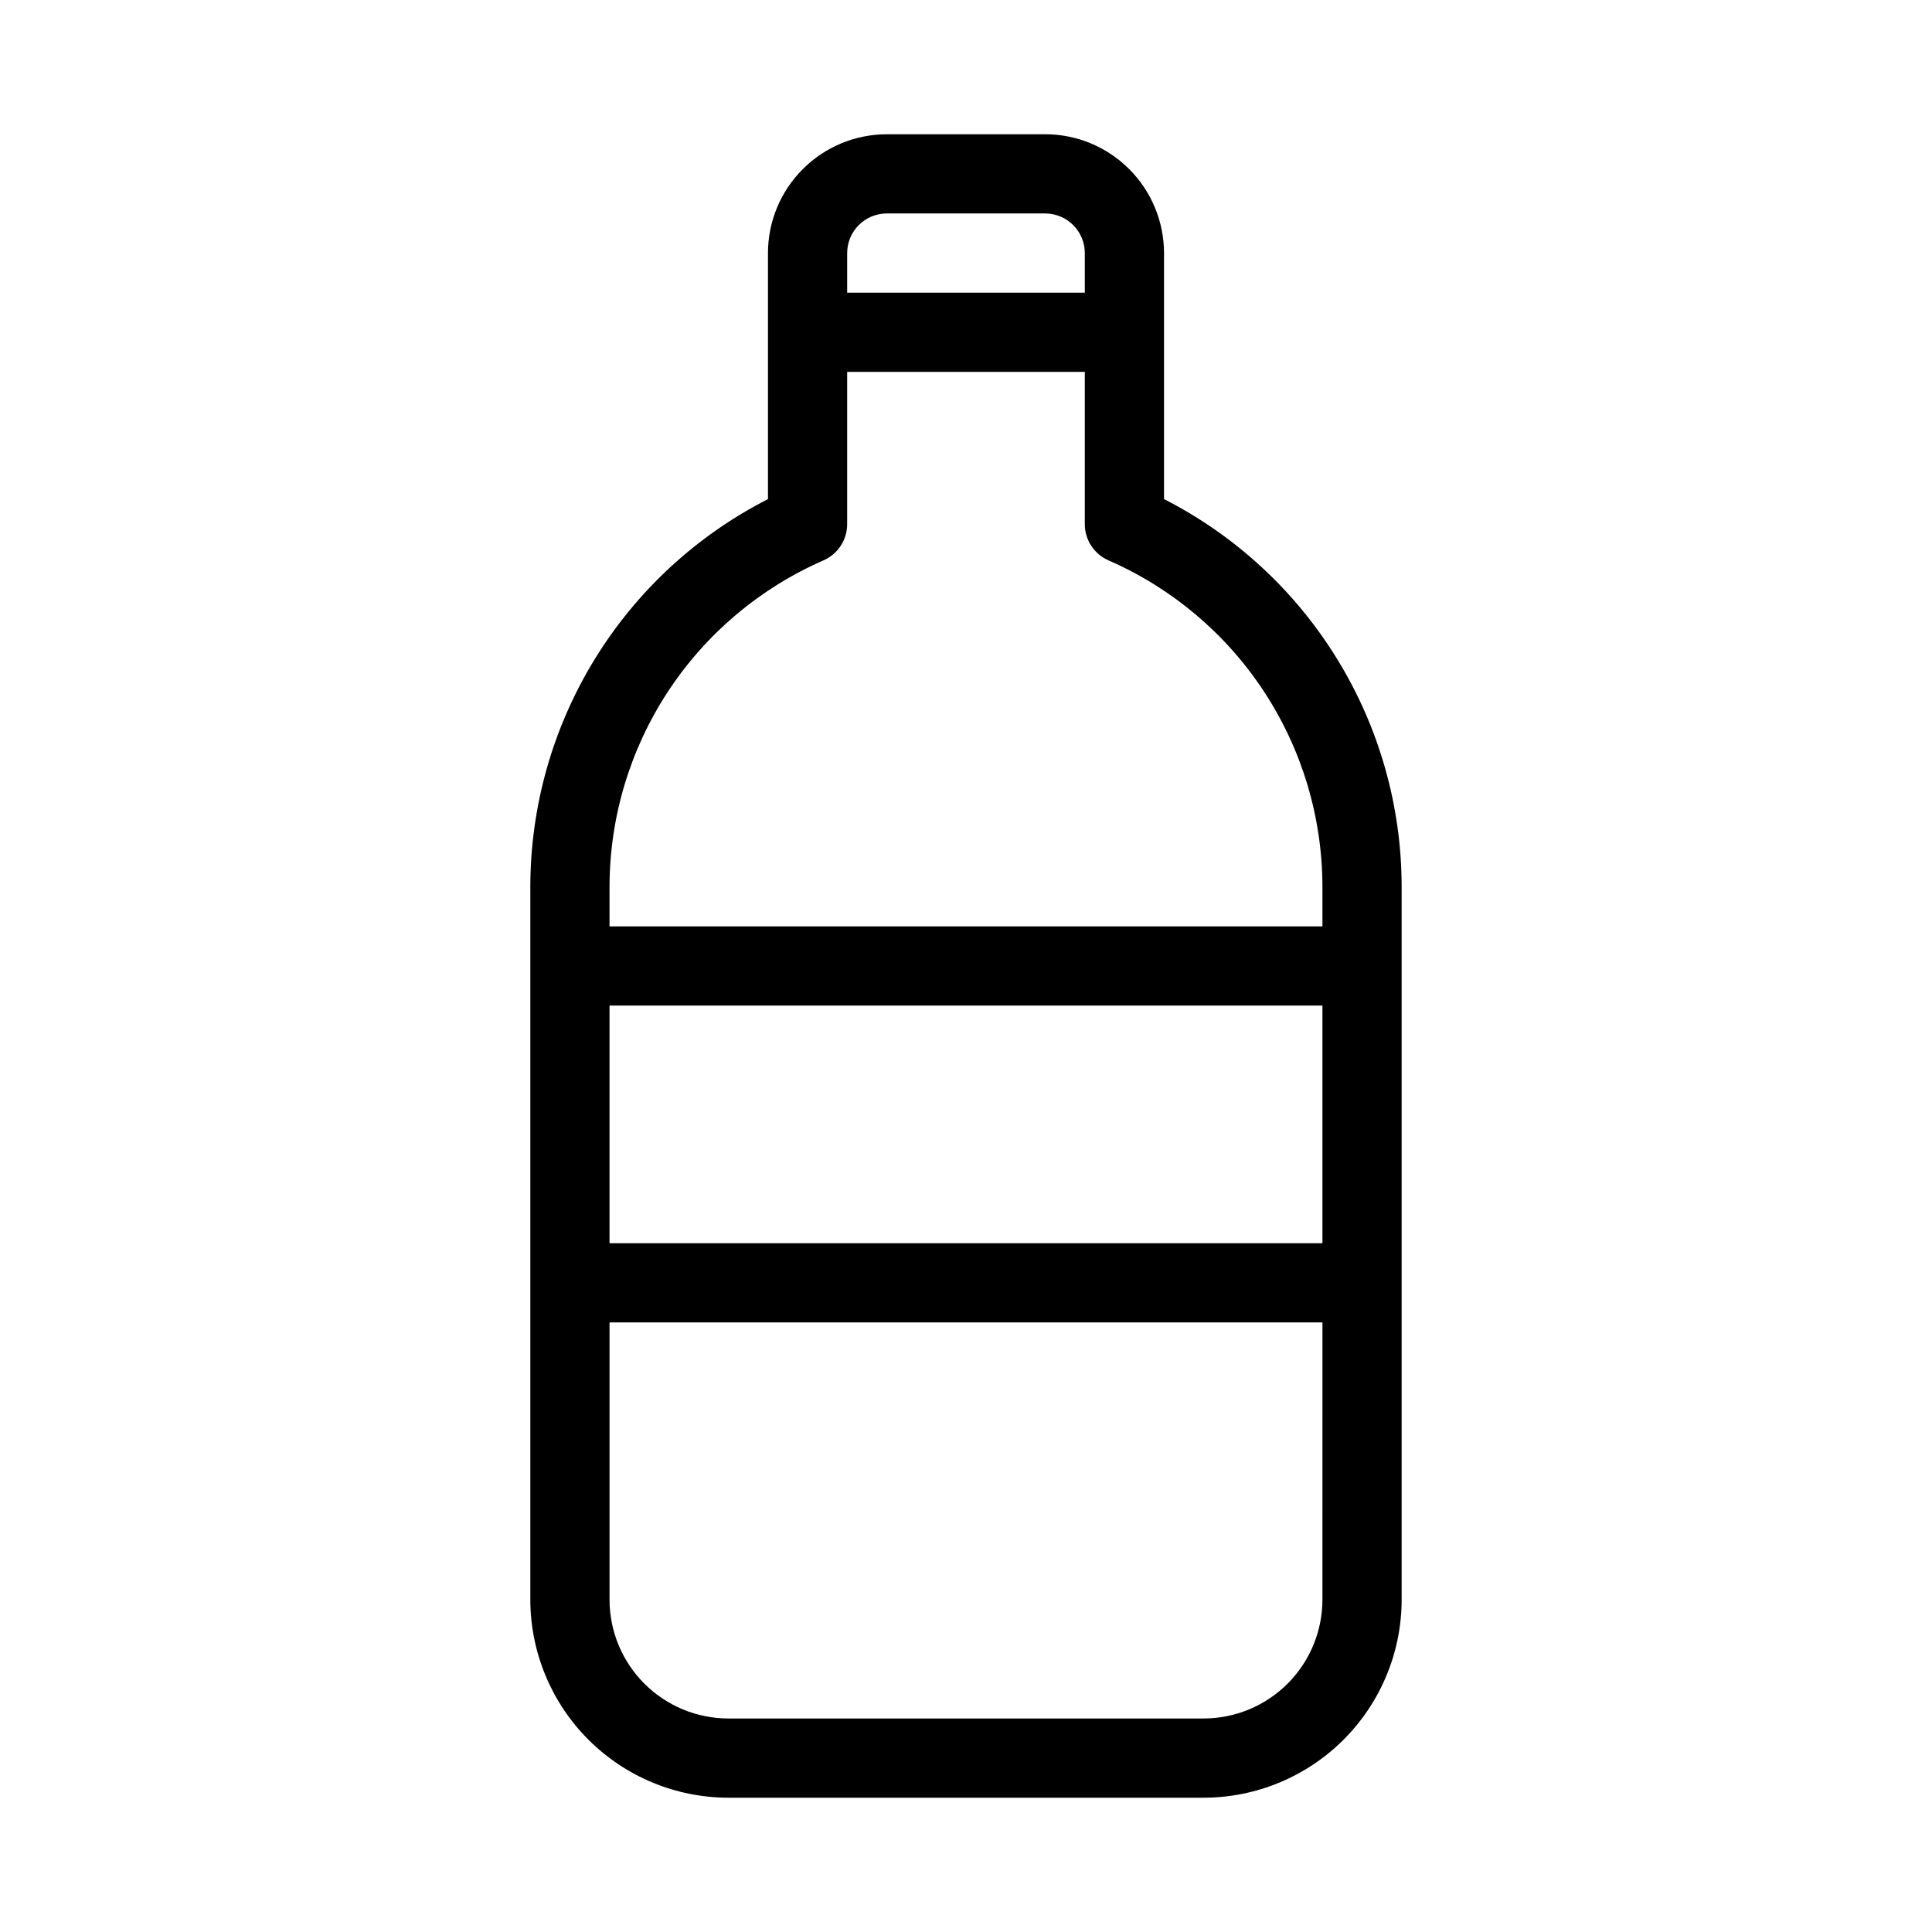 <?xml version="1.0" encoding="UTF-8"?>
<!-- Uploaded to: ICON Repo, www.iconrepo.com, Generator: ICON Repo Mixer Tools -->
<svg fill="#000000" width="800px" height="800px" version="1.1" viewBox="144 144 512 512" xmlns="http://www.w3.org/2000/svg">
 <path d="m420.99 179.58h-41.984c-8.352 0.008-16.355 3.328-22.258 9.234-5.902 5.902-9.223 13.906-9.23 22.254v65.199c-18.941 9.664-34.844 24.371-45.957 42.5-11.113 18.129-17.004 38.973-17.02 60.238v188.93-0.004c0.016 13.914 5.551 27.254 15.387 37.094 9.84 9.836 23.18 15.371 37.094 15.387h125.95c13.914-0.012 27.254-5.547 37.09-15.387 9.84-9.84 15.375-23.18 15.387-37.094v-188.93c-0.016-21.266-5.906-42.109-17.02-60.238-11.109-18.129-27.016-32.836-45.953-42.5v-65.199c-0.012-8.348-3.332-16.352-9.234-22.254-5.902-5.906-13.906-9.227-22.254-9.234zm-52.48 31.488c0.004-5.797 4.699-10.492 10.496-10.496h41.984c5.793 0.008 10.488 4.703 10.496 10.496v10.496h-62.977zm125.95 356.86h-0.004c-0.008 8.352-3.328 16.355-9.23 22.258-5.902 5.902-13.906 9.223-22.254 9.23h-125.95c-8.348-0.008-16.352-3.328-22.258-9.23-5.902-5.902-9.223-13.906-9.23-22.258v-73.473h188.93zm0-94.465h-188.93v-62.977h188.93zm0-94.465v10.496h-188.93v-10.492c0.02-18.367 5.394-36.328 15.465-51.691 10.066-15.359 24.395-27.453 41.227-34.801 3.816-1.672 6.285-5.445 6.285-9.613v-40.344h62.977v40.344c-0.004 4.172 2.465 7.949 6.293 9.613 16.832 7.348 31.156 19.441 41.223 34.801 10.066 15.363 15.441 33.324 15.457 51.691z"/>
</svg>